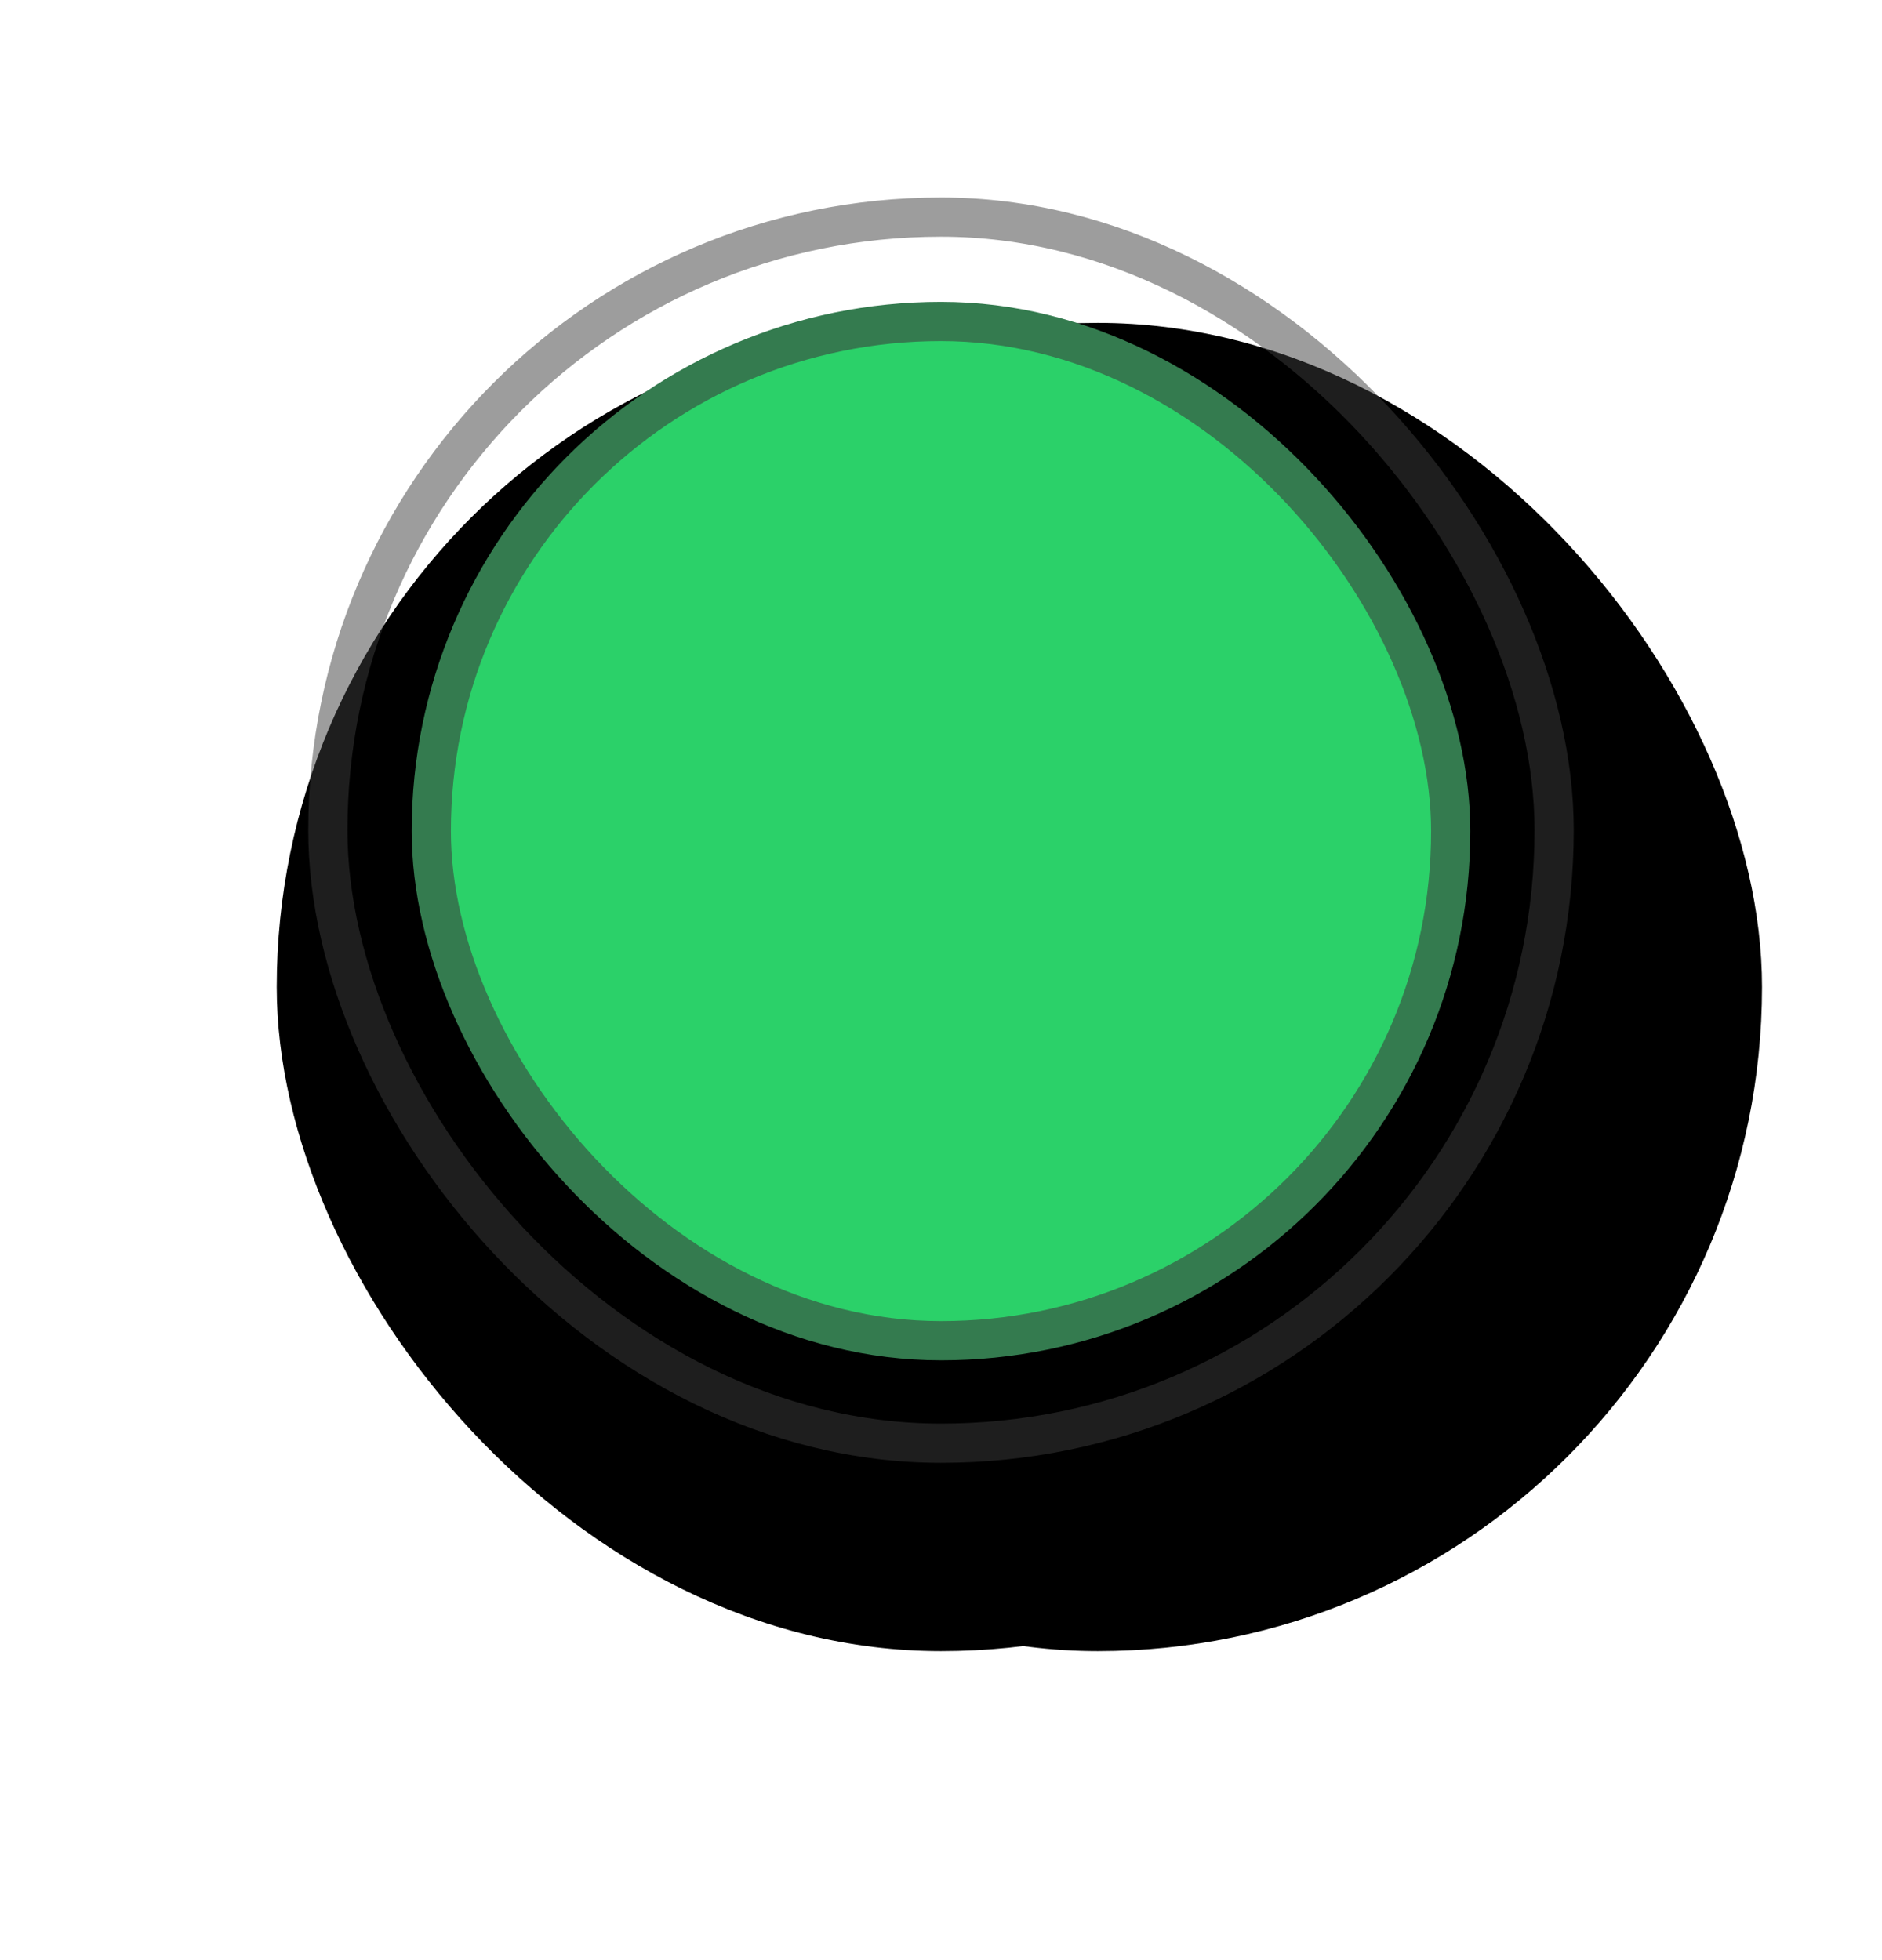 <?xml version="1.0" encoding="UTF-8"?>
<svg width="24px" height="25px" viewBox="0 0 24 25" version="1.1" xmlns="http://www.w3.org/2000/svg" xmlns:xlink="http://www.w3.org/1999/xlink">
    <title>icon_footer@1x</title>
    <defs>
        <rect id="path-1" x="3.529" y="2.118" width="16.941" height="16.941" rx="8.471"></rect>
        <filter x="-32.5%" y="-20.7%" width="164.9%" height="164.9%" filterUnits="objectBoundingBox" id="filter-2">
            <feOffset dx="0" dy="2" in="SourceAlpha" result="shadowOffsetOuter1"></feOffset>
            <feGaussianBlur stdDeviation="1.5" in="shadowOffsetOuter1" result="shadowBlurOuter1"></feGaussianBlur>
            <feColorMatrix values="0 0 0 0 0   0 0 0 0 0   0 0 0 0 0  0 0 0 1 0" type="matrix" in="shadowBlurOuter1"></feColorMatrix>
        </filter>
        <filter x="-32.5%" y="-20.7%" width="164.9%" height="164.9%" filterUnits="objectBoundingBox" id="filter-3">
            <feGaussianBlur stdDeviation="1.5" in="SourceAlpha" result="shadowBlurInner1"></feGaussianBlur>
            <feOffset dx="2" dy="2" in="shadowBlurInner1" result="shadowOffsetInner1"></feOffset>
            <feComposite in="shadowOffsetInner1" in2="SourceAlpha" operator="arithmetic" k2="-1" k3="1" result="shadowInnerInner1"></feComposite>
            <feColorMatrix values="0 0 0 0 1   0 0 0 0 1   0 0 0 0 1  0 0 0 0.5 0" type="matrix" in="shadowInnerInner1"></feColorMatrix>
        </filter>
    </defs>
    <g id="Symbols" stroke="none" stroke-width="1" fill="none" fill-rule="evenodd">
        <g id="footer" transform="translate(-360, -34)">
            <g id="icon_footer" transform="translate(360, 34)">
                <rect id="Rectangle" x="0" y="0" width="24" height="24"></rect>
                <g id="Rectangle-Copy-60" fill="black" fill-opacity="1">
                    <use filter="url(#filter-2)" xlink:href="#path-1"></use>
                    <use filter="url(#filter-3)" xlink:href="#path-1"></use>
                </g>
                <rect id="Rectangle-Copy-60" stroke="#3C3C3C" stroke-width="0.5" opacity="0.5" x="4.181" y="2.769" width="15.638" height="15.638" rx="7.819"></rect>
                <rect id="Rectangle-Copy-60" stroke="#347B4F" stroke-width="0.5" fill="#2BD169" x="5.5" y="4.1" width="13" height="13" rx="6.5"></rect>
            </g>
        </g>
    </g>
</svg>